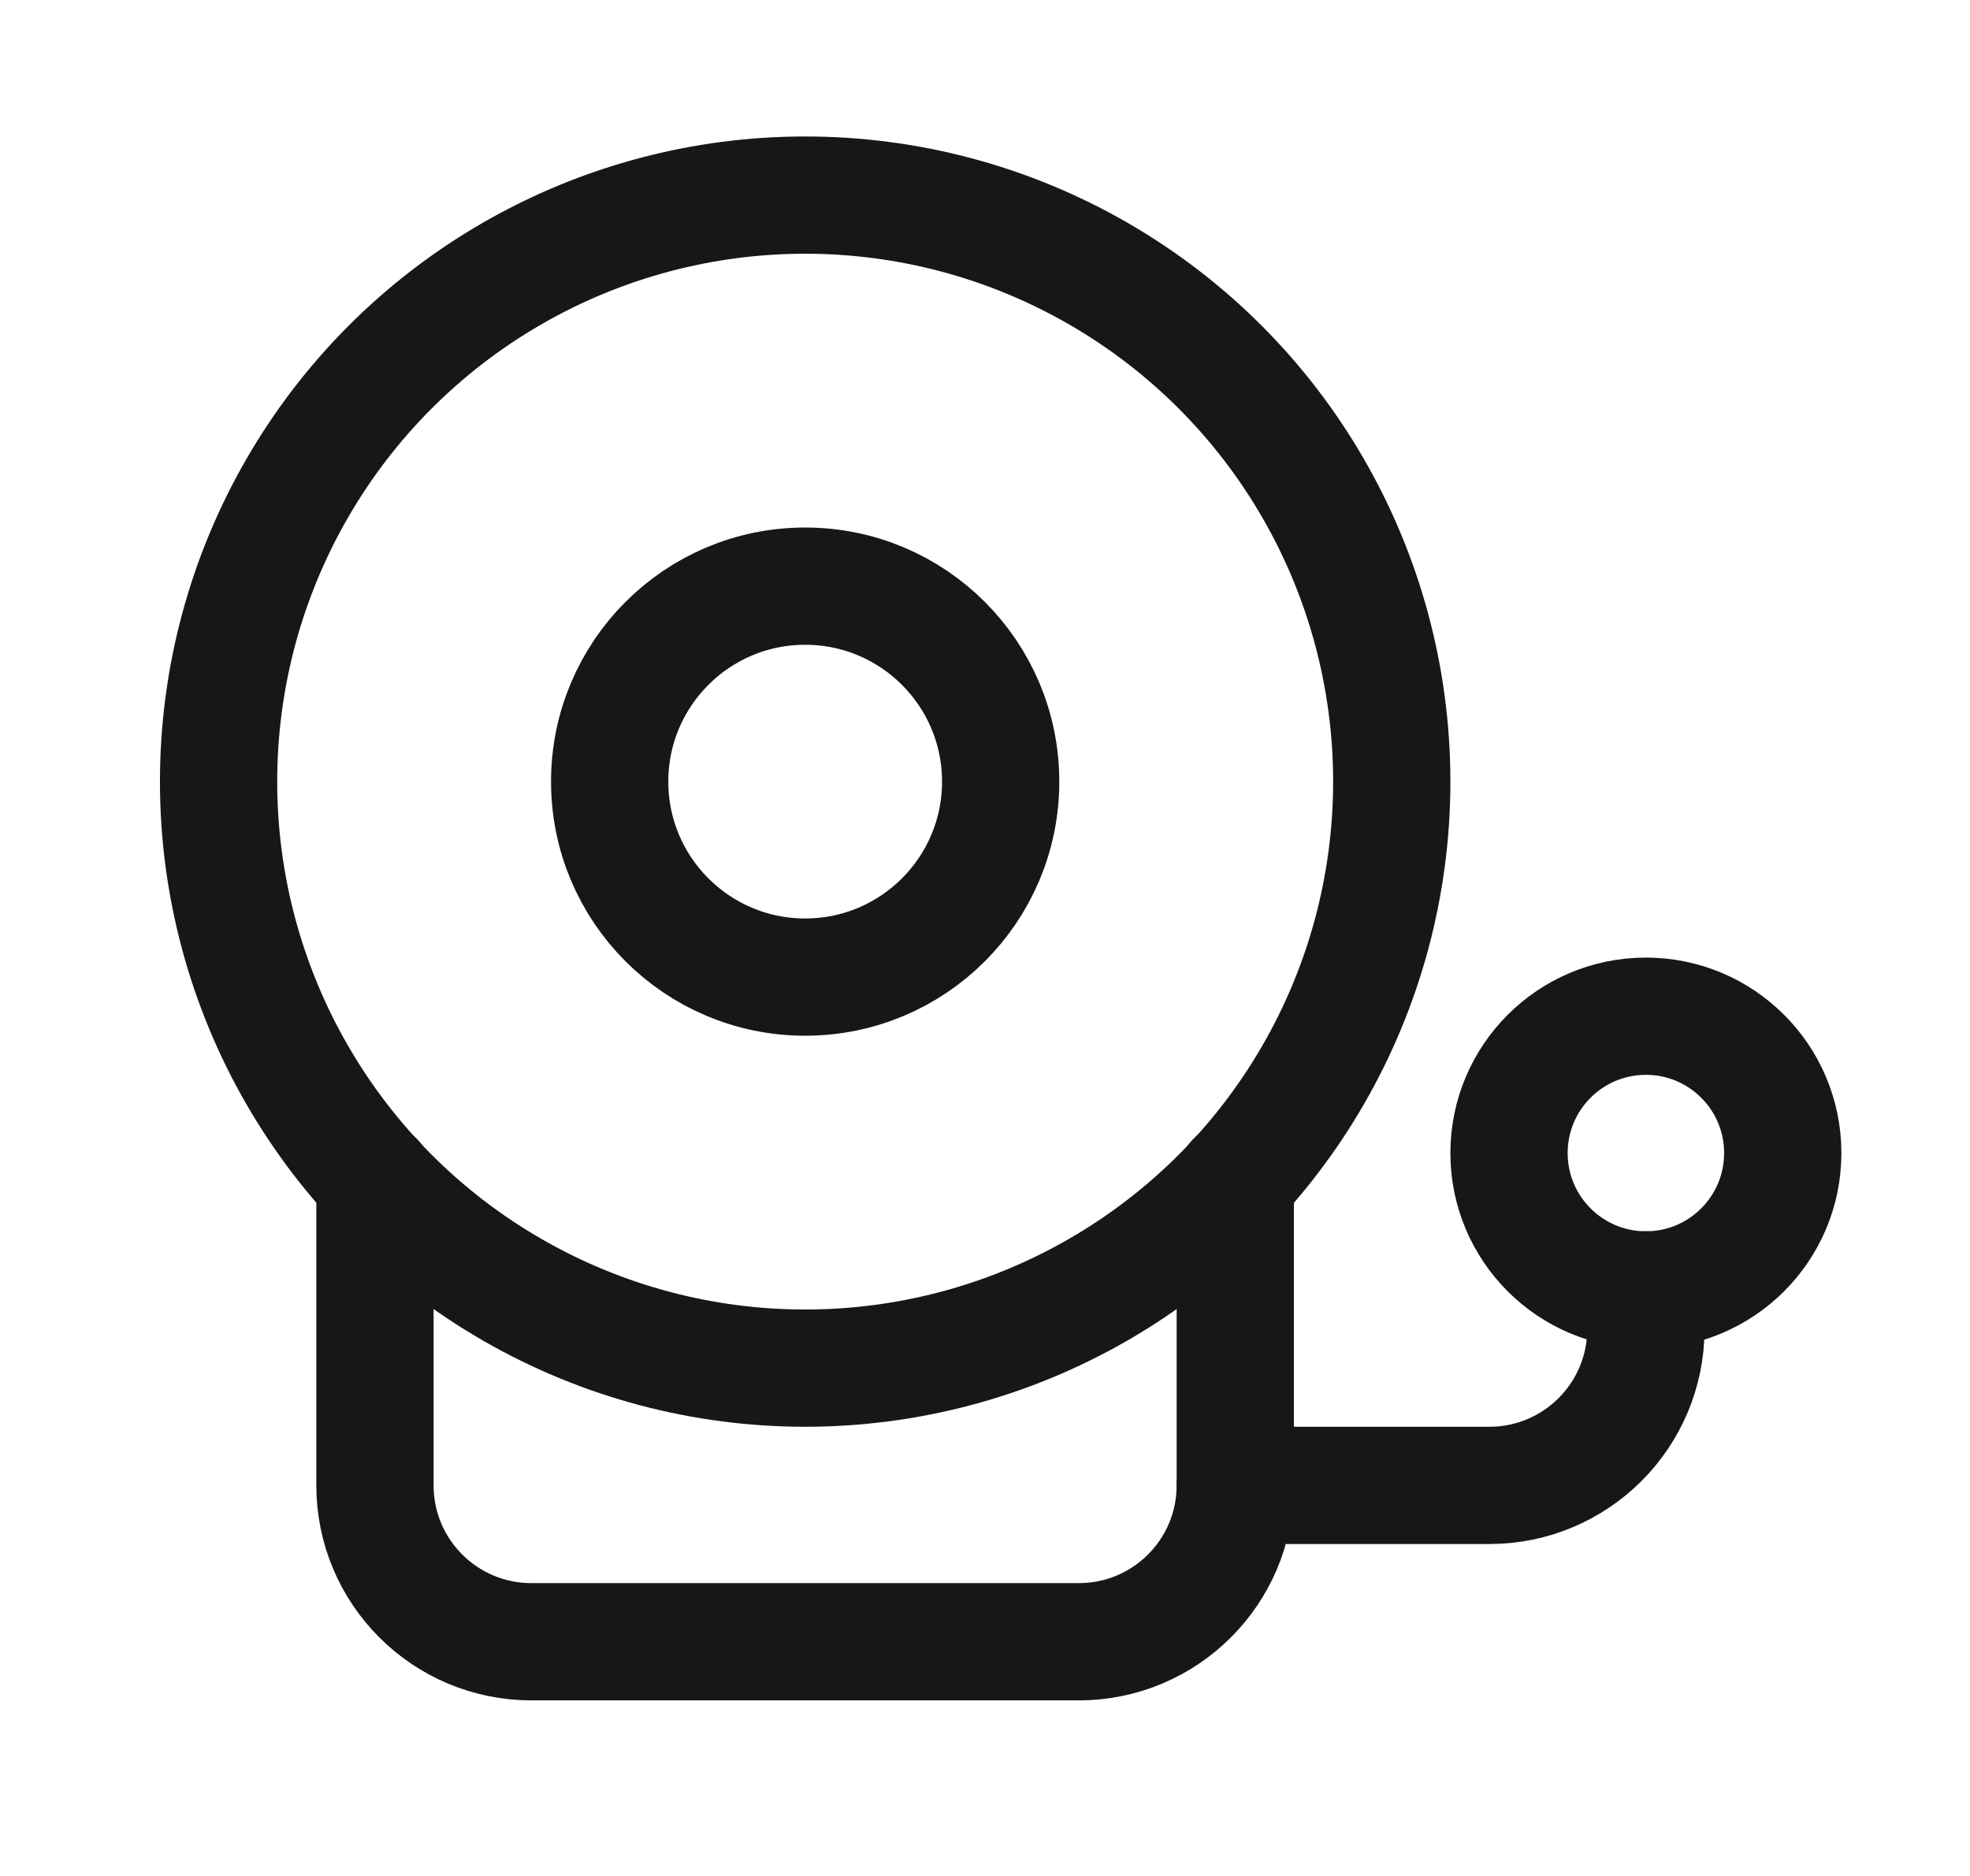<svg width="21" height="20" viewBox="0 0 21 20" fill="none" xmlns="http://www.w3.org/2000/svg">
<path d="M17.545 13.752V14.168C17.545 15.089 16.798 15.836 15.877 15.836H13.168" stroke="#161718" stroke-width="1.25" stroke-linecap="round" stroke-linejoin="round"/>
<path d="M13.168 12.579V15.836C13.168 16.757 12.421 17.503 11.5 17.503H5.664C4.744 17.503 3.997 16.757 3.997 15.836V12.579" stroke="#161718" stroke-width="1.25" stroke-linecap="round" stroke-linejoin="round"/>
<circle cx="17.545" cy="12.293" r="1.459" stroke="#161718" stroke-width="1.25" stroke-linecap="round" stroke-linejoin="round"/>
<circle cx="8.583" cy="8.333" r="6.253" stroke="#161718" stroke-width="1.25" stroke-linecap="round" stroke-linejoin="round"/>
<circle cx="8.583" cy="8.333" r="2.084" stroke="#161718" stroke-width="1.25" stroke-linecap="round" stroke-linejoin="round"/>
</svg>
